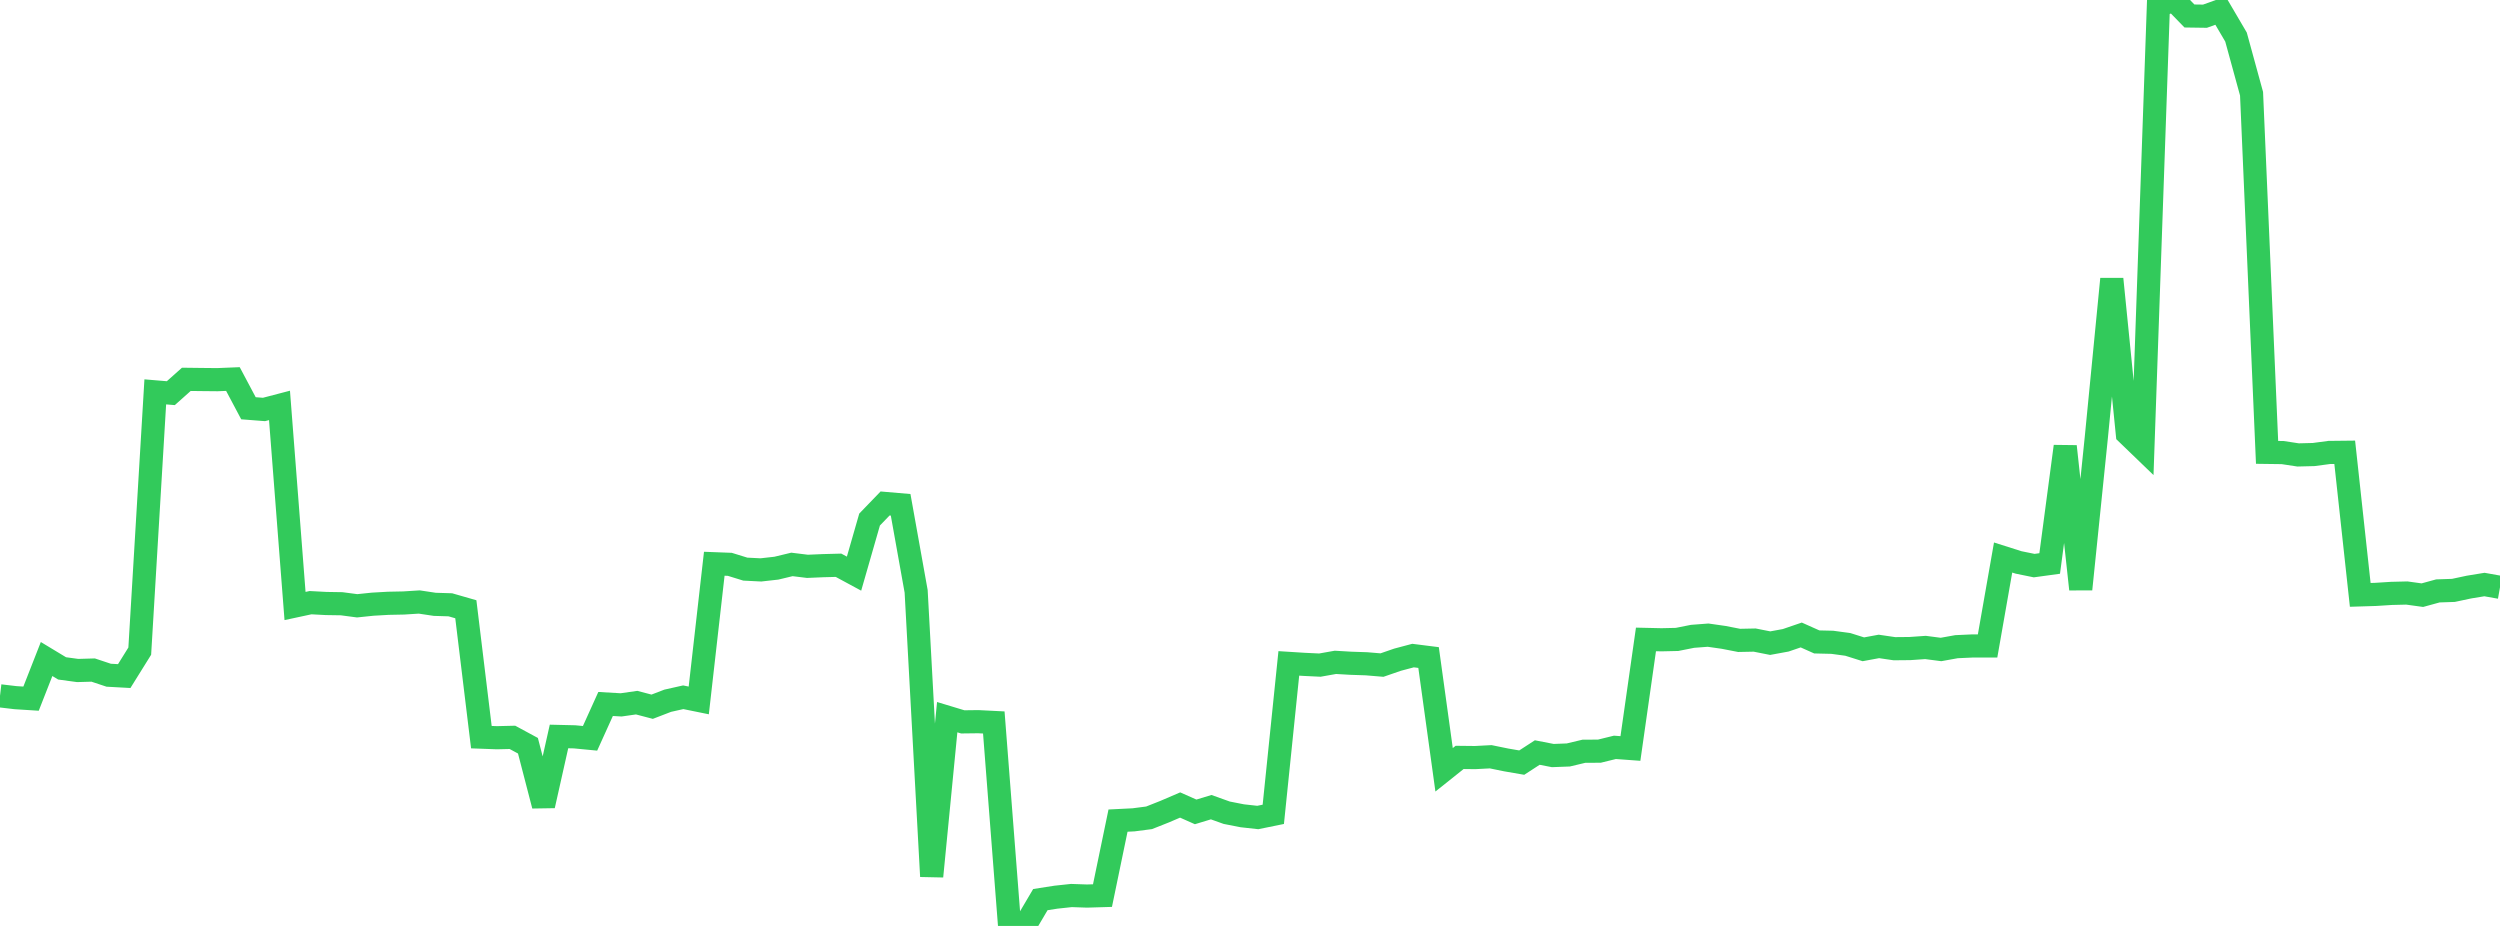 <?xml version="1.0" standalone="no"?>
<!DOCTYPE svg PUBLIC "-//W3C//DTD SVG 1.1//EN" "http://www.w3.org/Graphics/SVG/1.1/DTD/svg11.dtd">

<svg width="135" height="50" viewBox="0 0 135 50" preserveAspectRatio="none" 
  xmlns="http://www.w3.org/2000/svg"
  xmlns:xlink="http://www.w3.org/1999/xlink">


<polyline points="0.0, 37.575 0.839, 37.674 1.677, 37.727 2.516, 35.587 3.354, 36.093 4.193, 36.207 5.031, 36.183 5.87, 36.462 6.708, 36.508 7.547, 35.161 8.385, 21.161 9.224, 21.231 10.062, 20.484 10.901, 20.494 11.739, 20.502 12.578, 20.468 13.416, 22.046 14.255, 22.111 15.093, 21.892 15.932, 32.724 16.77, 32.544 17.609, 32.589 18.447, 32.602 19.286, 32.713 20.124, 32.626 20.963, 32.578 21.801, 32.561 22.64, 32.508 23.478, 32.634 24.317, 32.659 25.155, 32.9 25.994, 39.806 26.832, 39.837 27.671, 39.817 28.509, 40.27 29.348, 43.504 30.186, 39.769 31.025, 39.789 31.863, 39.869 32.702, 38.015 33.54, 38.063 34.379, 37.943 35.217, 38.163 36.056, 37.84 36.894, 37.652 37.733, 37.823 38.571, 30.442 39.41, 30.474 40.248, 30.733 41.087, 30.775 41.925, 30.681 42.764, 30.479 43.602, 30.582 44.441, 30.546 45.28, 30.524 46.118, 30.977 46.957, 28.056 47.795, 27.187 48.634, 27.259 49.472, 31.934 50.311, 47.324 51.149, 38.727 51.988, 38.981 52.826, 38.971 53.665, 39.013 54.503, 49.811 55.342, 50.0 56.18, 48.579 57.019, 48.448 57.857, 48.358 58.696, 48.387 59.534, 48.362 60.373, 44.313 61.211, 44.271 62.05, 44.162 62.888, 43.83 63.727, 43.47 64.565, 43.842 65.404, 43.587 66.242, 43.887 67.081, 44.052 67.919, 44.145 68.758, 43.974 69.596, 35.823 70.435, 35.876 71.273, 35.916 72.112, 35.767 72.95, 35.816 73.789, 35.844 74.627, 35.914 75.466, 35.624 76.304, 35.401 77.143, 35.507 77.981, 41.569 78.82, 40.9 79.658, 40.909 80.497, 40.865 81.335, 41.036 82.174, 41.181 83.012, 40.637 83.851, 40.8 84.689, 40.768 85.528, 40.568 86.366, 40.563 87.205, 40.357 88.043, 40.418 88.882, 34.529 89.72, 34.548 90.559, 34.529 91.398, 34.362 92.236, 34.298 93.075, 34.418 93.913, 34.581 94.752, 34.564 95.59, 34.73 96.429, 34.576 97.267, 34.289 98.106, 34.664 98.944, 34.684 99.783, 34.798 100.621, 35.062 101.46, 34.907 102.298, 35.03 103.137, 35.022 103.975, 34.963 104.814, 35.072 105.652, 34.921 106.491, 34.883 107.329, 34.883 108.168, 30.106 109.006, 30.372 109.845, 30.543 110.683, 30.428 111.522, 24.105 112.36, 31.817 113.199, 23.647 114.037, 15.067 114.876, 23.423 115.714, 24.231 116.553, 0.32 117.391, 0.0 118.23, 0.863 119.068, 0.875 119.907, 0.574 120.745, 2.002 121.584, 5.062 122.422, 24.428 123.261, 24.439 124.099, 24.566 124.938, 24.545 125.776, 24.433 126.615, 24.424 127.453, 32.123 128.292, 32.097 129.13, 32.044 129.969, 32.023 130.807, 32.139 131.646, 31.909 132.484, 31.881 133.323, 31.702 134.161, 31.565 135.0, 31.715" fill="none" stroke="#32ca5b" stroke-width="1.25"/>

</svg>